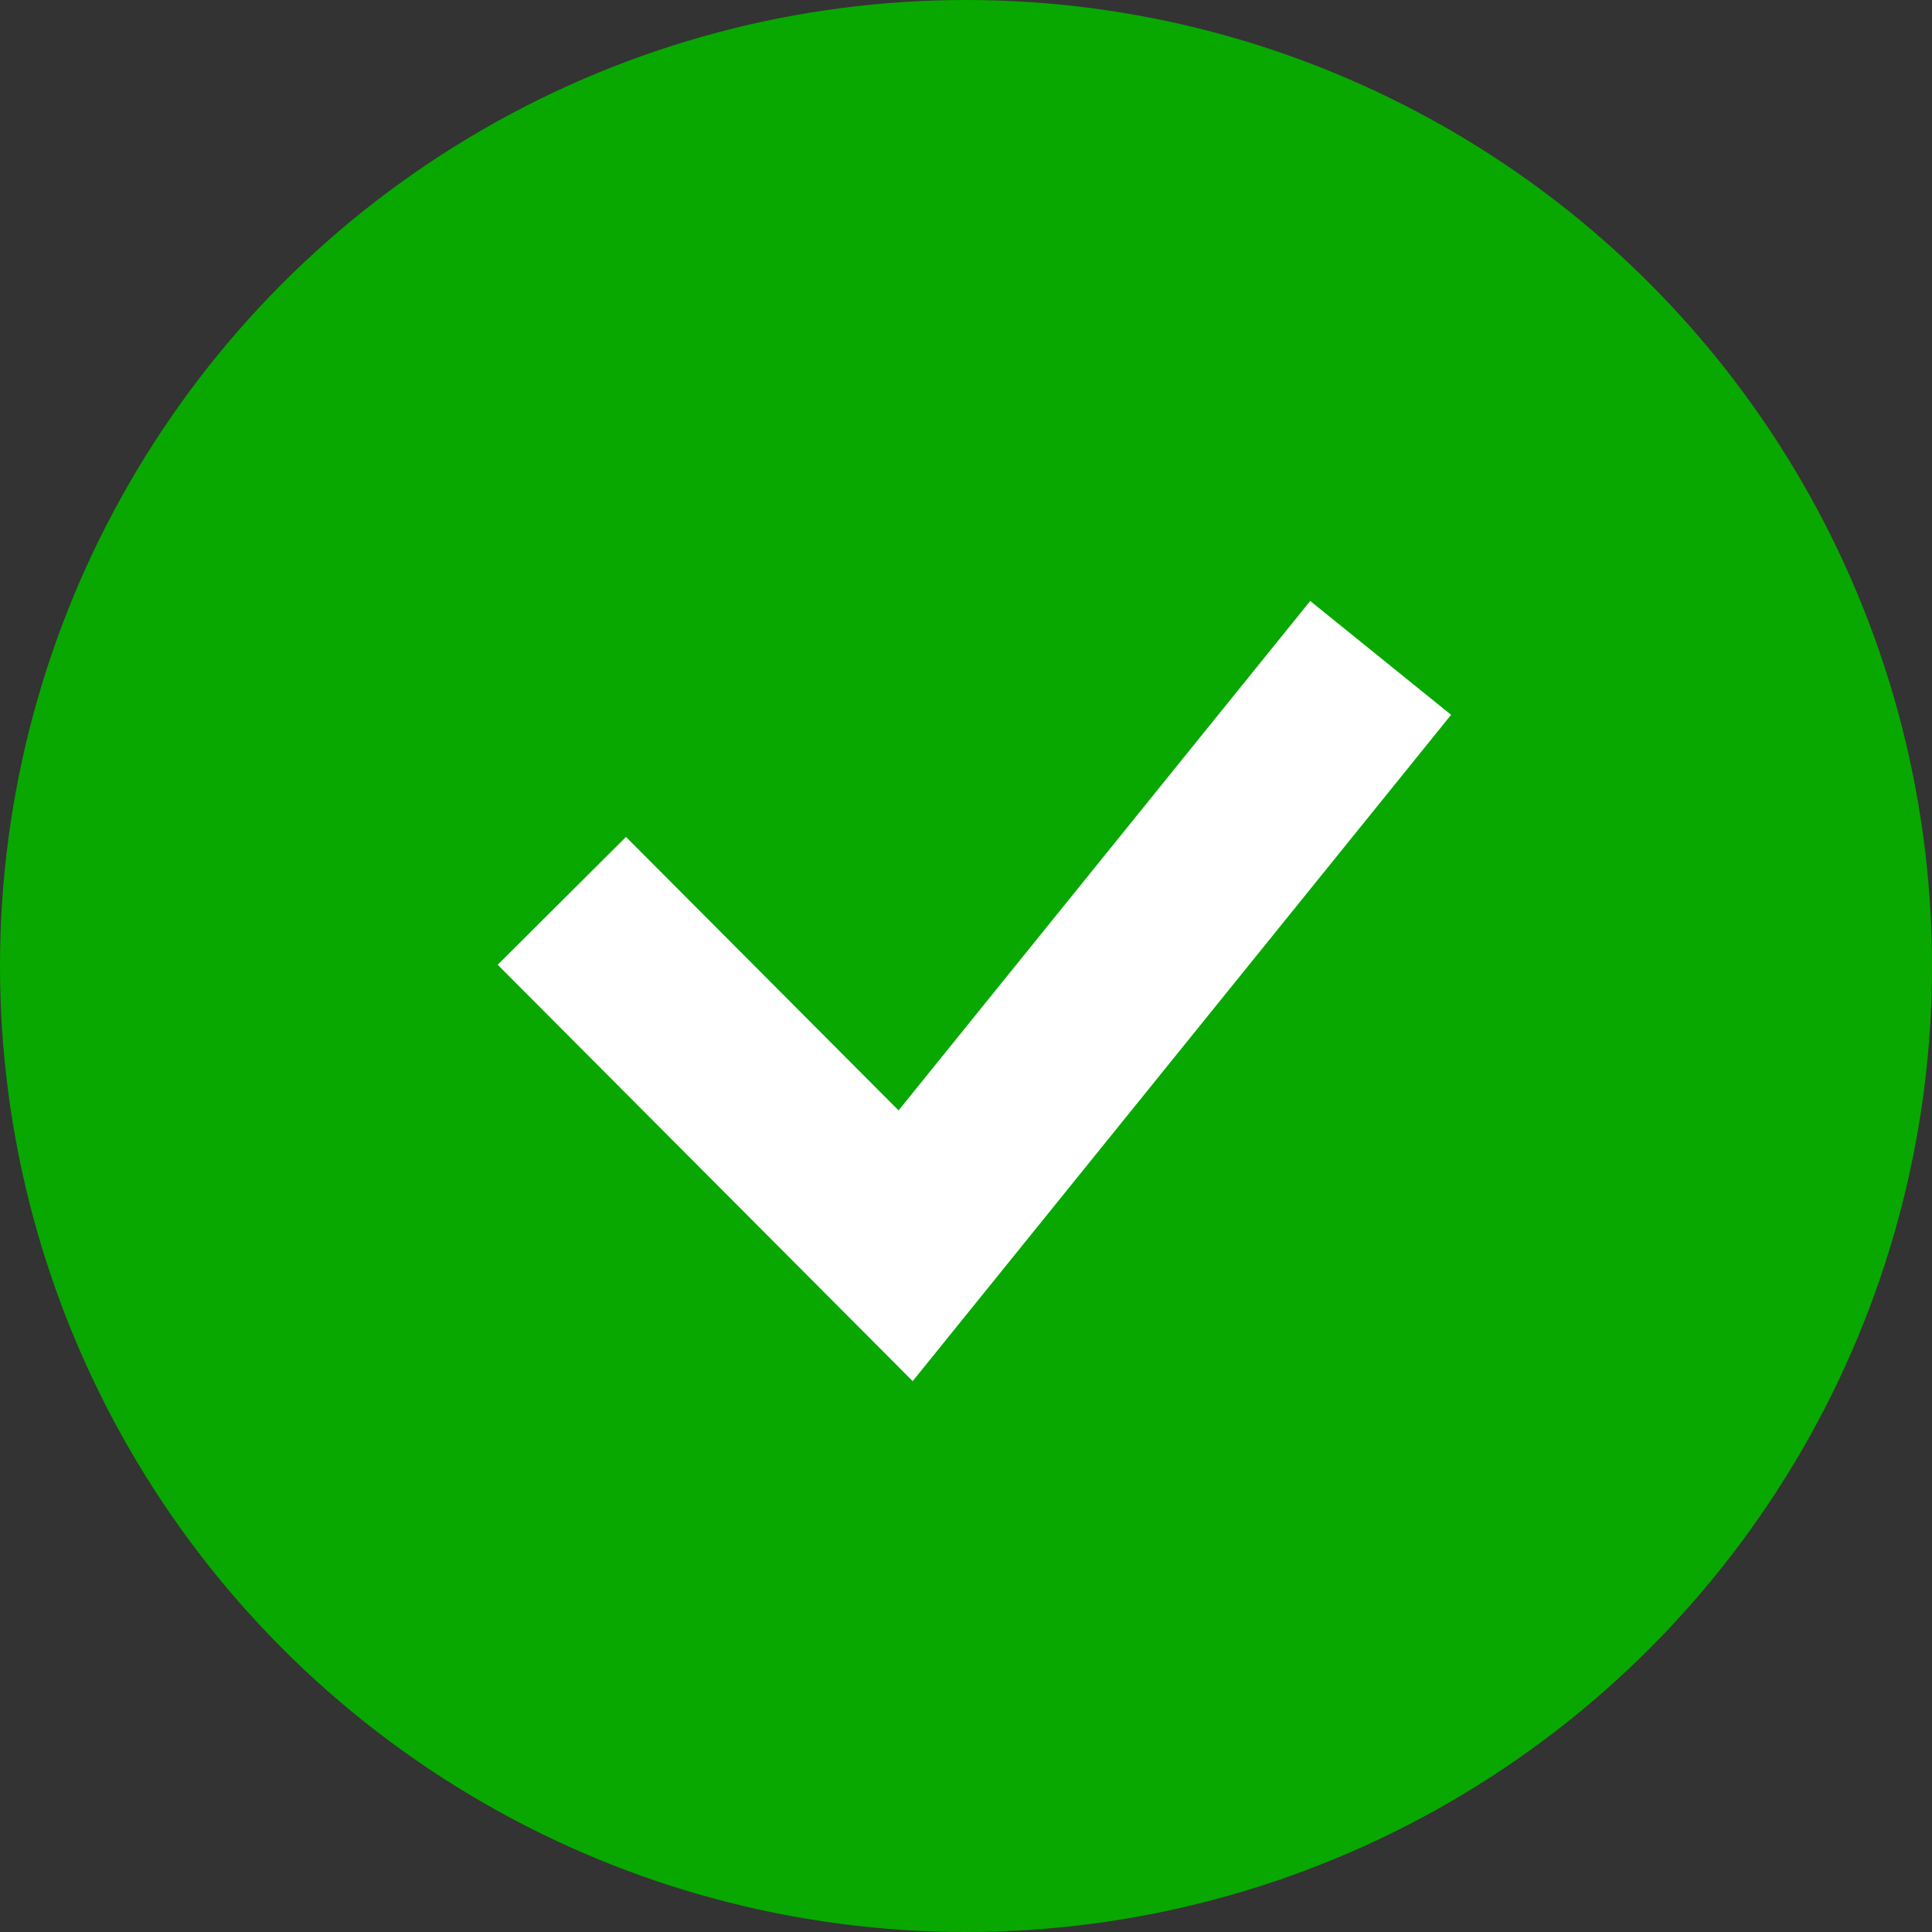 <svg xmlns="http://www.w3.org/2000/svg" viewBox="0 0 32 32">
  <rect x="0" y="0" width="32" height="32" fill="#333333" stroke="none"/>
  <defs>
    <style>
      .cls-1 {
        fill: #08a800;
      }

      .cls-2 {
        fill: none;
        stroke: #fff;
        stroke-width: 3px;
      }
    </style>
  </defs>
  <g id="Symbol_3_17" data-name="Symbol 3 – 17" transform="translate(-592 -864)">
    <circle id="Ellipse_106" data-name="Ellipse 106" class="cls-1" cx="16" cy="16" r="16" transform="translate(592 864)"/>
    <path id="Path_2660" data-name="Path 2660" class="cls-2" d="M10386.306,6836.287,10392,6842l7.868-9.737" transform="translate(-9785 -5957.366)"/>
  </g>
</svg>
